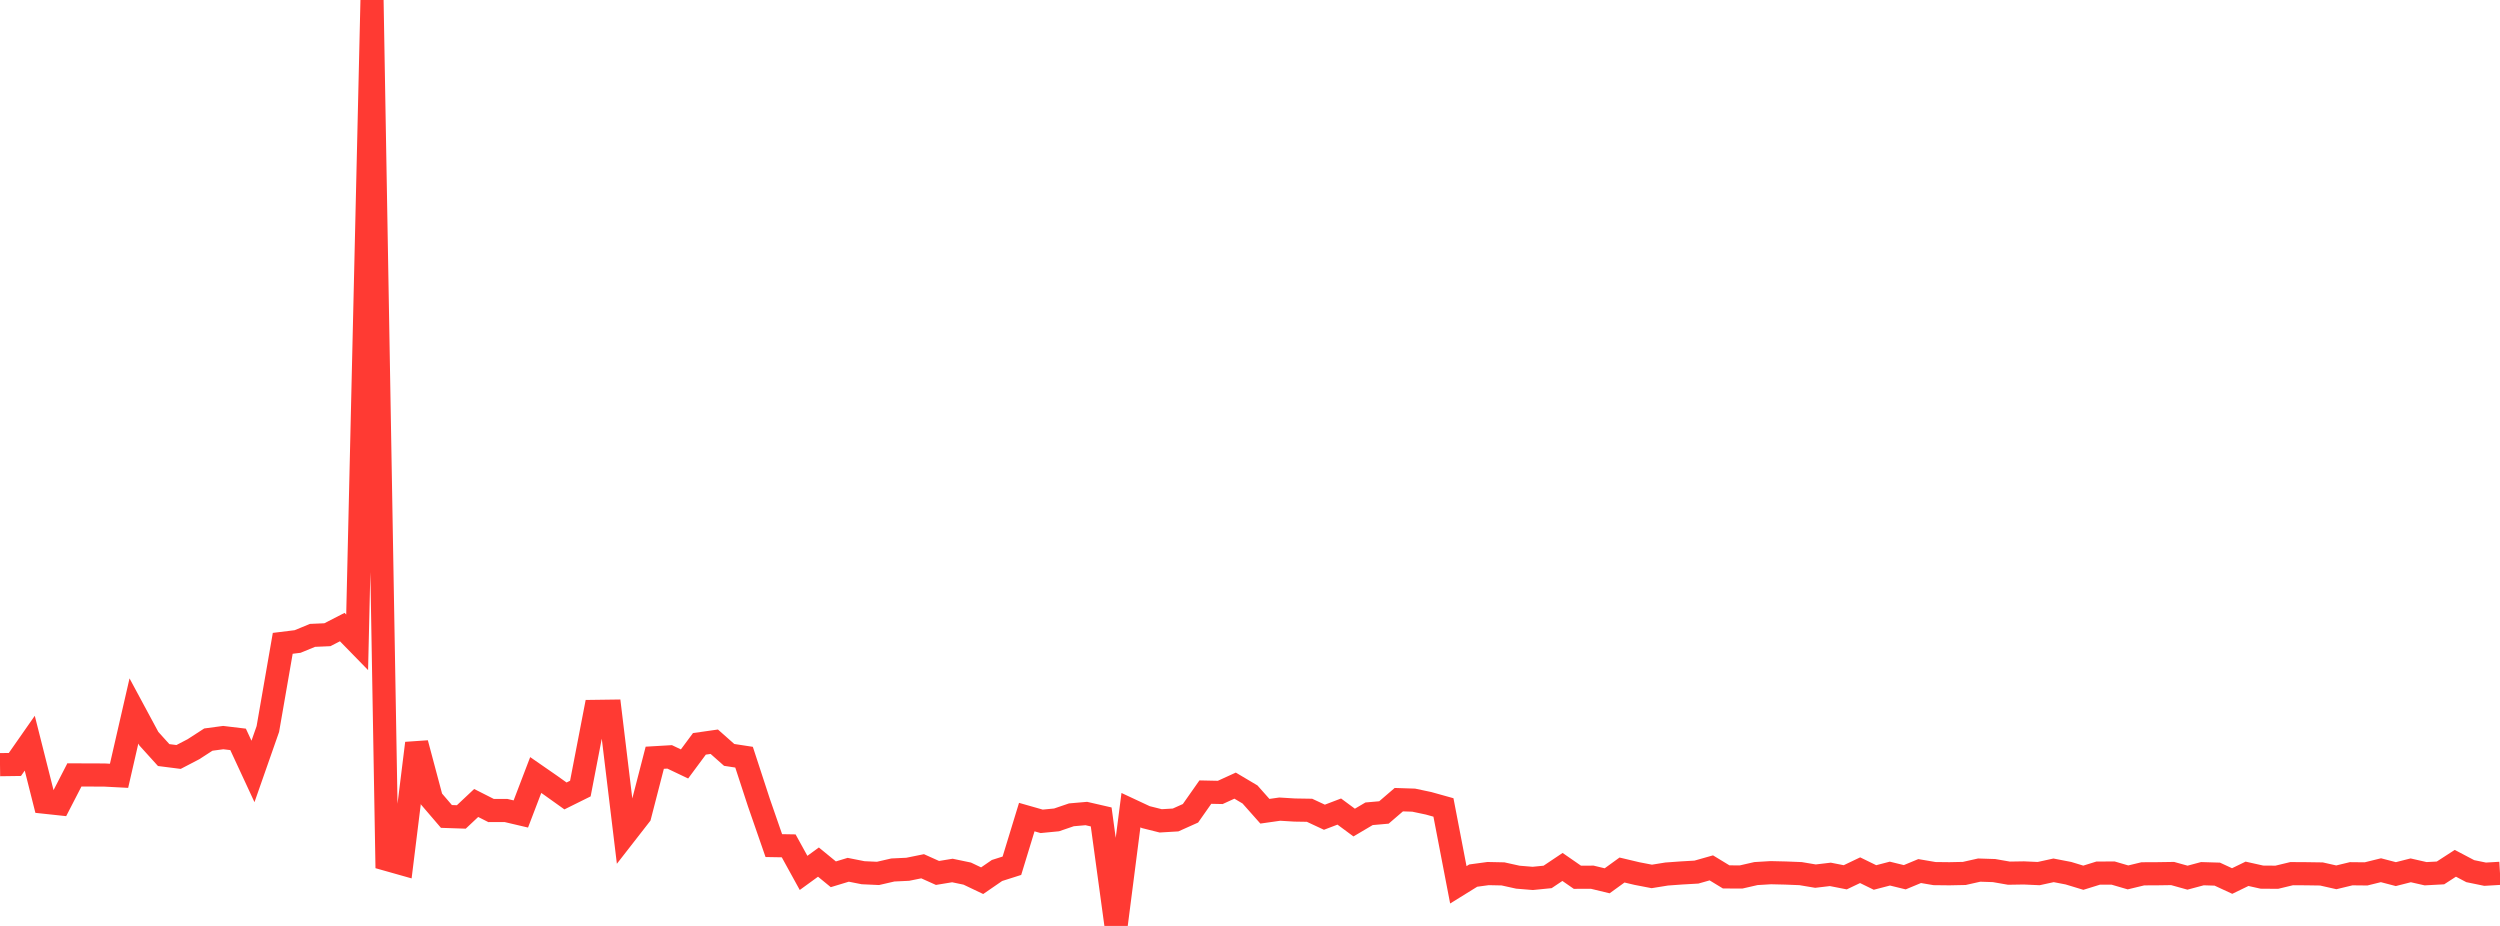 <?xml version="1.0" standalone="no"?>
<!DOCTYPE svg PUBLIC "-//W3C//DTD SVG 1.1//EN" "http://www.w3.org/Graphics/SVG/1.1/DTD/svg11.dtd">

<svg width="135" height="50" viewBox="0 0 135 50" preserveAspectRatio="none" 
  xmlns="http://www.w3.org/2000/svg"
  xmlns:xlink="http://www.w3.org/1999/xlink">


<polyline points="0.0, 41.292 0.804, 41.281 1.607, 40.132 2.411, 43.319 3.214, 43.405 4.018, 41.845 4.821, 41.849 5.625, 41.851 6.429, 41.893 7.232, 38.393 8.036, 39.887 8.839, 40.774 9.643, 40.876 10.446, 40.458 11.25, 39.938 12.054, 39.83 12.857, 39.926 13.661, 41.658 14.464, 39.366 15.268, 34.74 16.071, 34.641 16.875, 34.31 17.679, 34.275 18.482, 33.862 19.286, 34.686 20.089, 0.0 20.893, 46.407 21.696, 46.634 22.5, 40.135 23.304, 43.151 24.107, 44.088 24.911, 44.115 25.714, 43.361 26.518, 43.768 27.321, 43.766 28.125, 43.955 28.929, 41.851 29.732, 42.407 30.536, 42.981 31.339, 42.583 32.143, 38.416 32.946, 38.405 33.75, 45.063 34.554, 44.03 35.357, 40.918 36.161, 40.871 36.964, 41.253 37.768, 40.168 38.571, 40.053 39.375, 40.765 40.179, 40.888 40.982, 43.344 41.786, 45.662 42.589, 45.676 43.393, 47.137 44.196, 46.553 45.0, 47.212 45.804, 46.968 46.607, 47.127 47.411, 47.164 48.214, 46.979 49.018, 46.941 49.821, 46.778 50.625, 47.139 51.429, 47.007 52.232, 47.175 53.036, 47.558 53.839, 47.006 54.643, 46.75 55.446, 44.123 56.25, 44.352 57.054, 44.274 57.857, 44 58.661, 43.93 59.464, 44.115 60.268, 50.0 61.071, 43.749 61.875, 44.125 62.679, 44.326 63.482, 44.278 64.286, 43.918 65.089, 42.774 65.893, 42.791 66.696, 42.424 67.5, 42.901 68.304, 43.807 69.107, 43.693 69.911, 43.742 70.714, 43.755 71.518, 44.13 72.321, 43.824 73.125, 44.419 73.929, 43.944 74.732, 43.873 75.536, 43.182 76.339, 43.208 77.143, 43.378 77.946, 43.602 78.75, 47.78 79.554, 47.282 80.357, 47.173 81.161, 47.19 81.964, 47.368 82.768, 47.434 83.571, 47.354 84.375, 46.815 85.179, 47.372 85.982, 47.369 86.786, 47.563 87.589, 46.981 88.393, 47.172 89.196, 47.327 90.0, 47.197 90.804, 47.139 91.607, 47.093 92.411, 46.865 93.214, 47.353 94.018, 47.357 94.821, 47.173 95.625, 47.125 96.429, 47.144 97.232, 47.176 98.036, 47.311 98.839, 47.216 99.643, 47.374 100.446, 46.991 101.25, 47.384 102.054, 47.174 102.857, 47.371 103.661, 47.037 104.464, 47.174 105.268, 47.183 106.071, 47.166 106.875, 46.985 107.679, 47.011 108.482, 47.151 109.286, 47.138 110.089, 47.174 110.893, 46.998 111.696, 47.153 112.5, 47.397 113.304, 47.147 114.107, 47.145 114.911, 47.38 115.714, 47.186 116.518, 47.182 117.321, 47.17 118.125, 47.394 118.929, 47.179 119.732, 47.203 120.536, 47.575 121.339, 47.185 122.143, 47.365 122.946, 47.371 123.75, 47.177 124.554, 47.182 125.357, 47.194 126.161, 47.376 126.964, 47.182 127.768, 47.19 128.571, 46.992 129.375, 47.202 130.179, 46.998 130.982, 47.181 131.786, 47.138 132.589, 46.618 133.393, 47.042 134.196, 47.207 135.0, 47.16" fill="none" stroke="#ff3a33" stroke-width="1.25"/>

</svg>